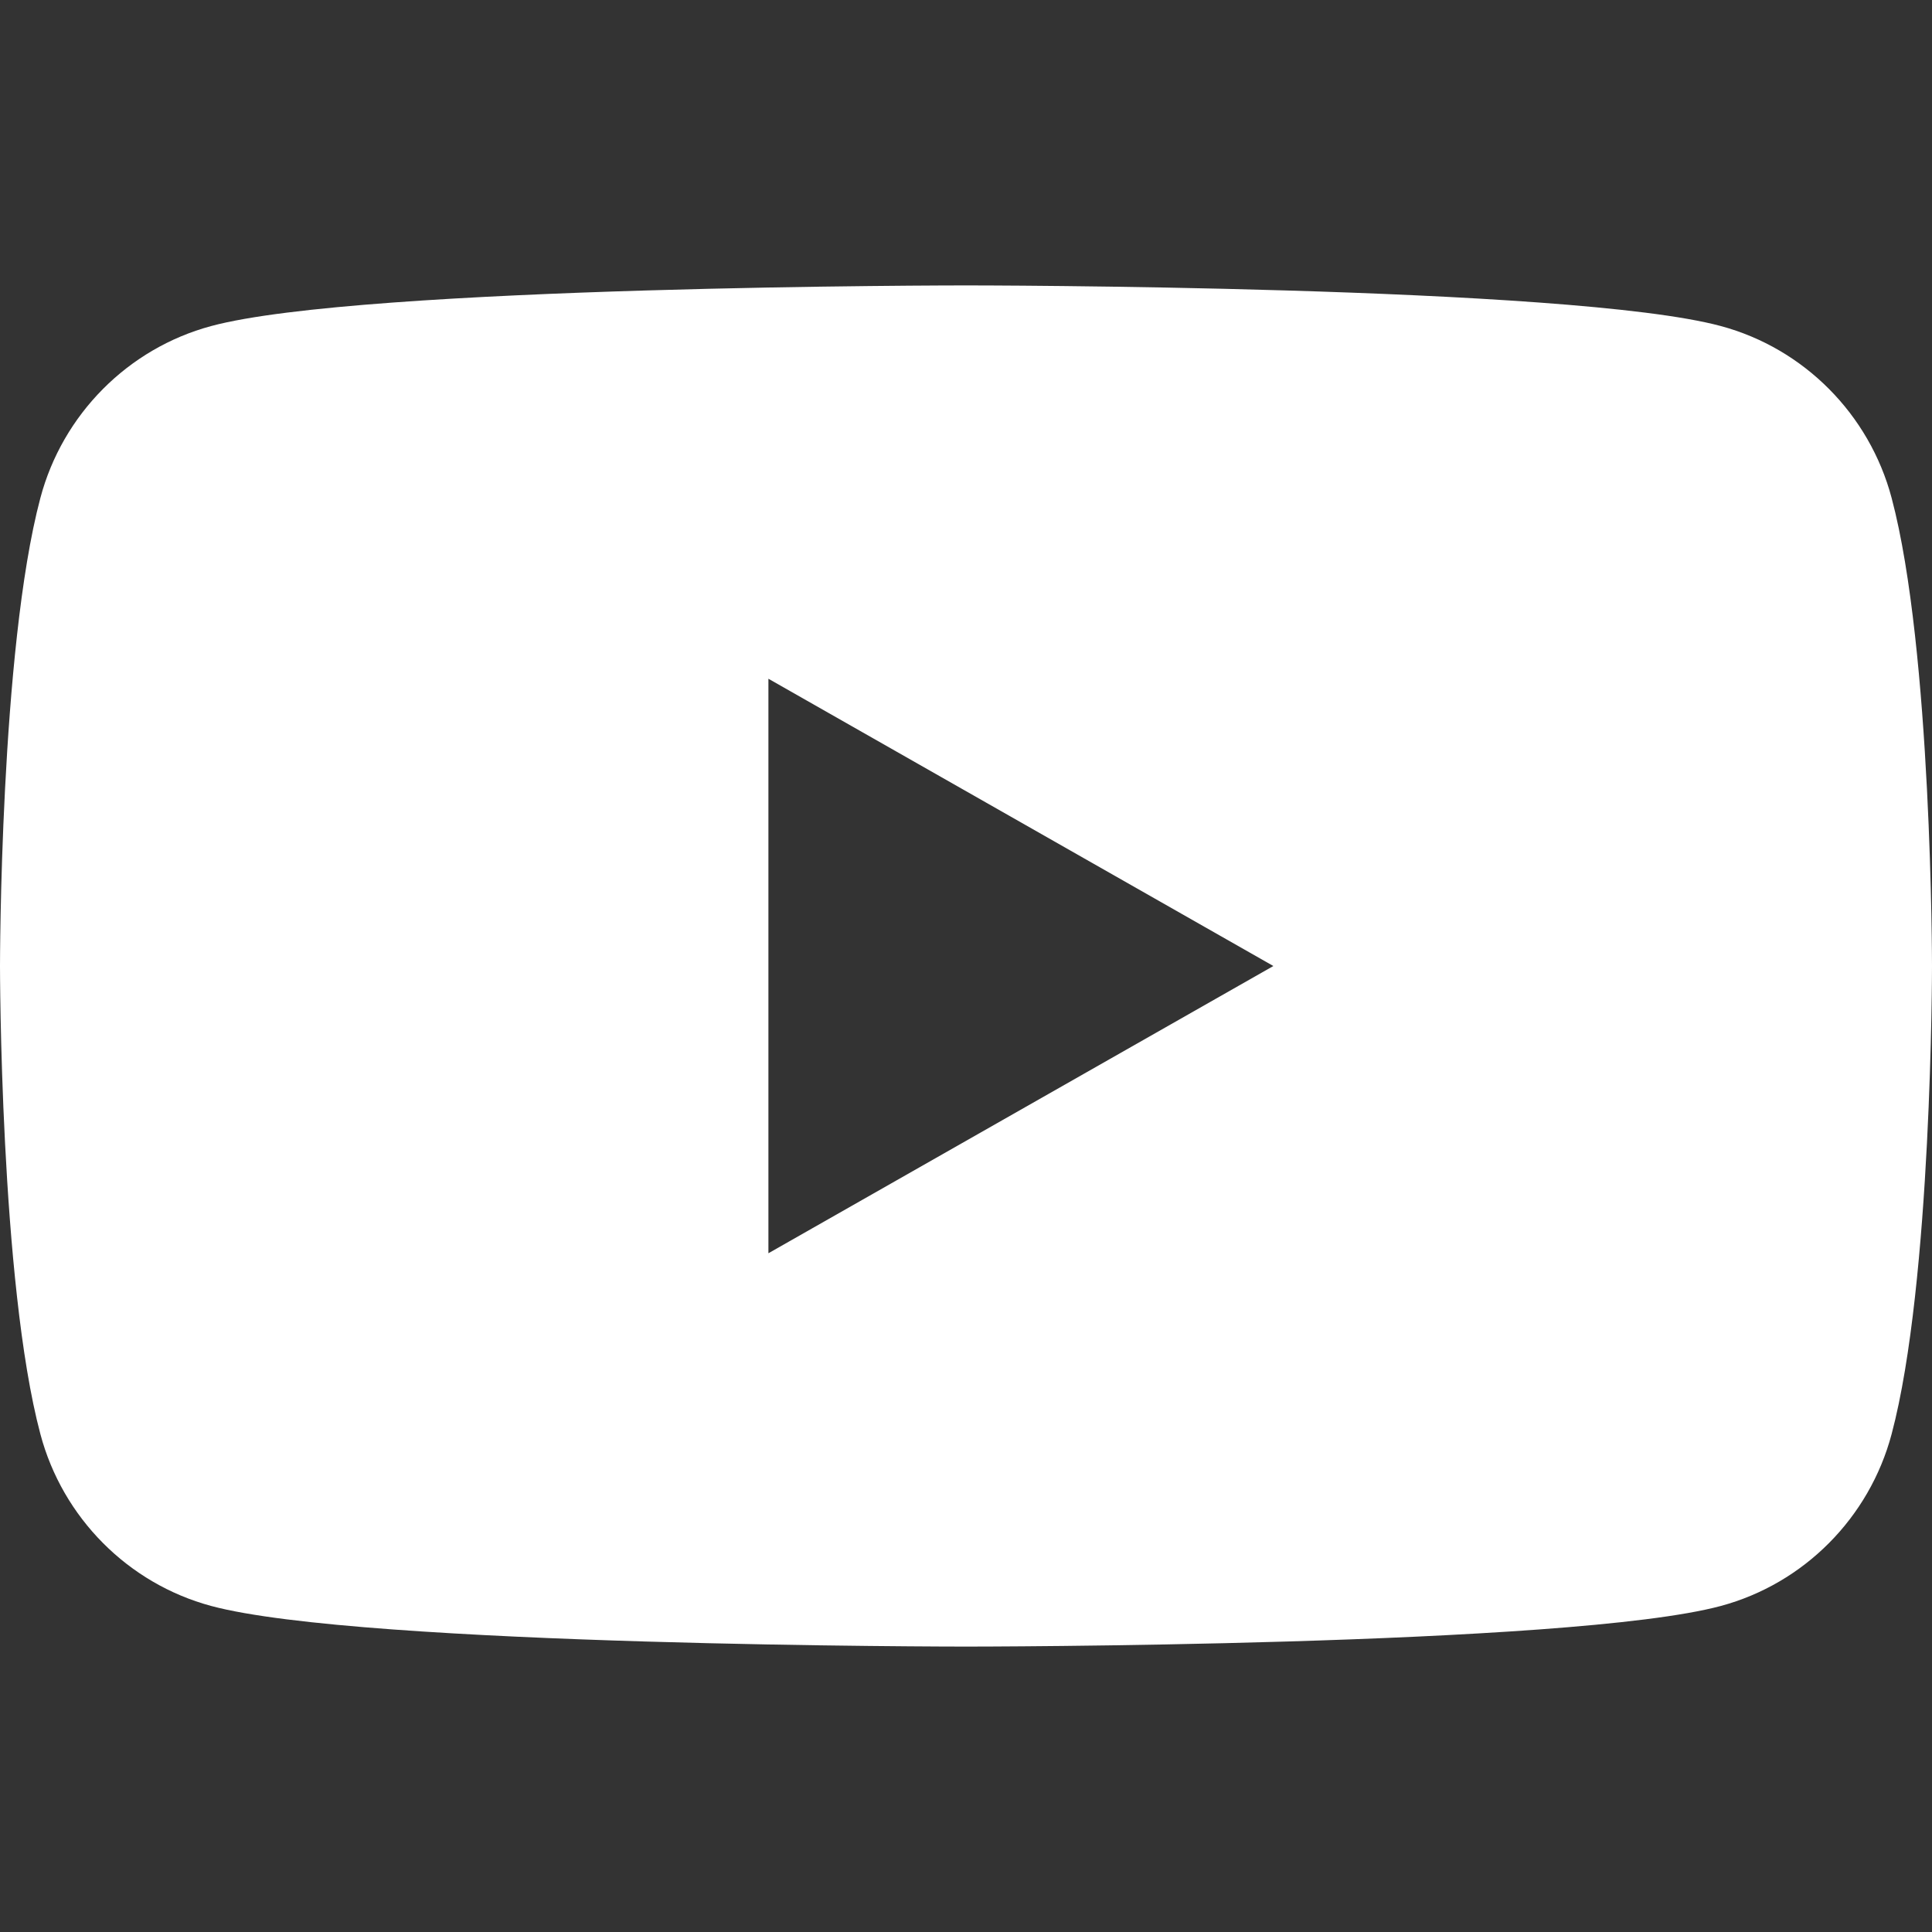 <?xml version="1.0" encoding="UTF-8" standalone="no"?>
<svg
   shape-rendering="geometricPrecision"
   text-rendering="geometricPrecision"
   image-rendering="optimizeQuality"
   fill-rule="evenodd"
   clip-rule="evenodd"
   viewBox="0 0 512 512"
   version="1.1"
   id="svg1"
   sodipodi:docname="youtube-app-white-icon.svg"
   width="512"
   height="512"
   inkscape:version="1.3.2 (091e20ef0f, 2023-11-25, custom)"
   xmlns:inkscape="http://www.inkscape.org/namespaces/inkscape"
   xmlns:sodipodi="http://sodipodi.sourceforge.net/DTD/sodipodi-0.dtd"
   xmlns="http://www.w3.org/2000/svg"
   xmlns:svg="http://www.w3.org/2000/svg">
  <rect x="0" y="0" width="512" height="512" fill="#333333" stroke="none"/>
  <defs
     id="defs1" />
  <sodipodi:namedview
     id="namedview1"
     pagecolor="#000000"
     bordercolor="#000000"
     borderopacity="0.25"
     inkscape:showpageshadow="2"
     inkscape:pageopacity="0.0"
     inkscape:pagecheckerboard="0"
     inkscape:deskcolor="#d1d1d1"
     inkscape:zoom="1.6134129"
     inkscape:cx="-82.124049"
     inkscape:cy="278.29206"
     inkscape:window-width="3440"
     inkscape:window-height="1368"
     inkscape:window-x="0"
     inkscape:window-y="0"
     inkscape:window-maximized="1"
     inkscape:current-layer="svg1" />
  <path
     fill="#ffffff"
     d="m 456.035,86.406 c 22.031,5.926 39.377,23.386 45.265,45.56 C 512,172.153 512,256 512,256 c 0,0 0,83.846 -10.7,124.037 -5.888,22.17 -23.234,39.631 -45.265,45.559 -39.928,10.767 -200.034,10.767 -200.034,10.767 0,0 -160.107,0 -200.035,-10.767 C 33.937,419.668 16.587,402.207 10.7,380.037 0,339.846 0,256 0,256 0,256 0,172.153 10.7,131.966 16.587,109.792 33.937,92.332 55.966,86.406 95.894,75.637 256.001,75.637 256.001,75.637 c 0,0 160.106,0 200.034,10.769 z M 203.637,332.126 337.455,256.004 203.637,179.873 Z"
     id="path1" />
</svg>
